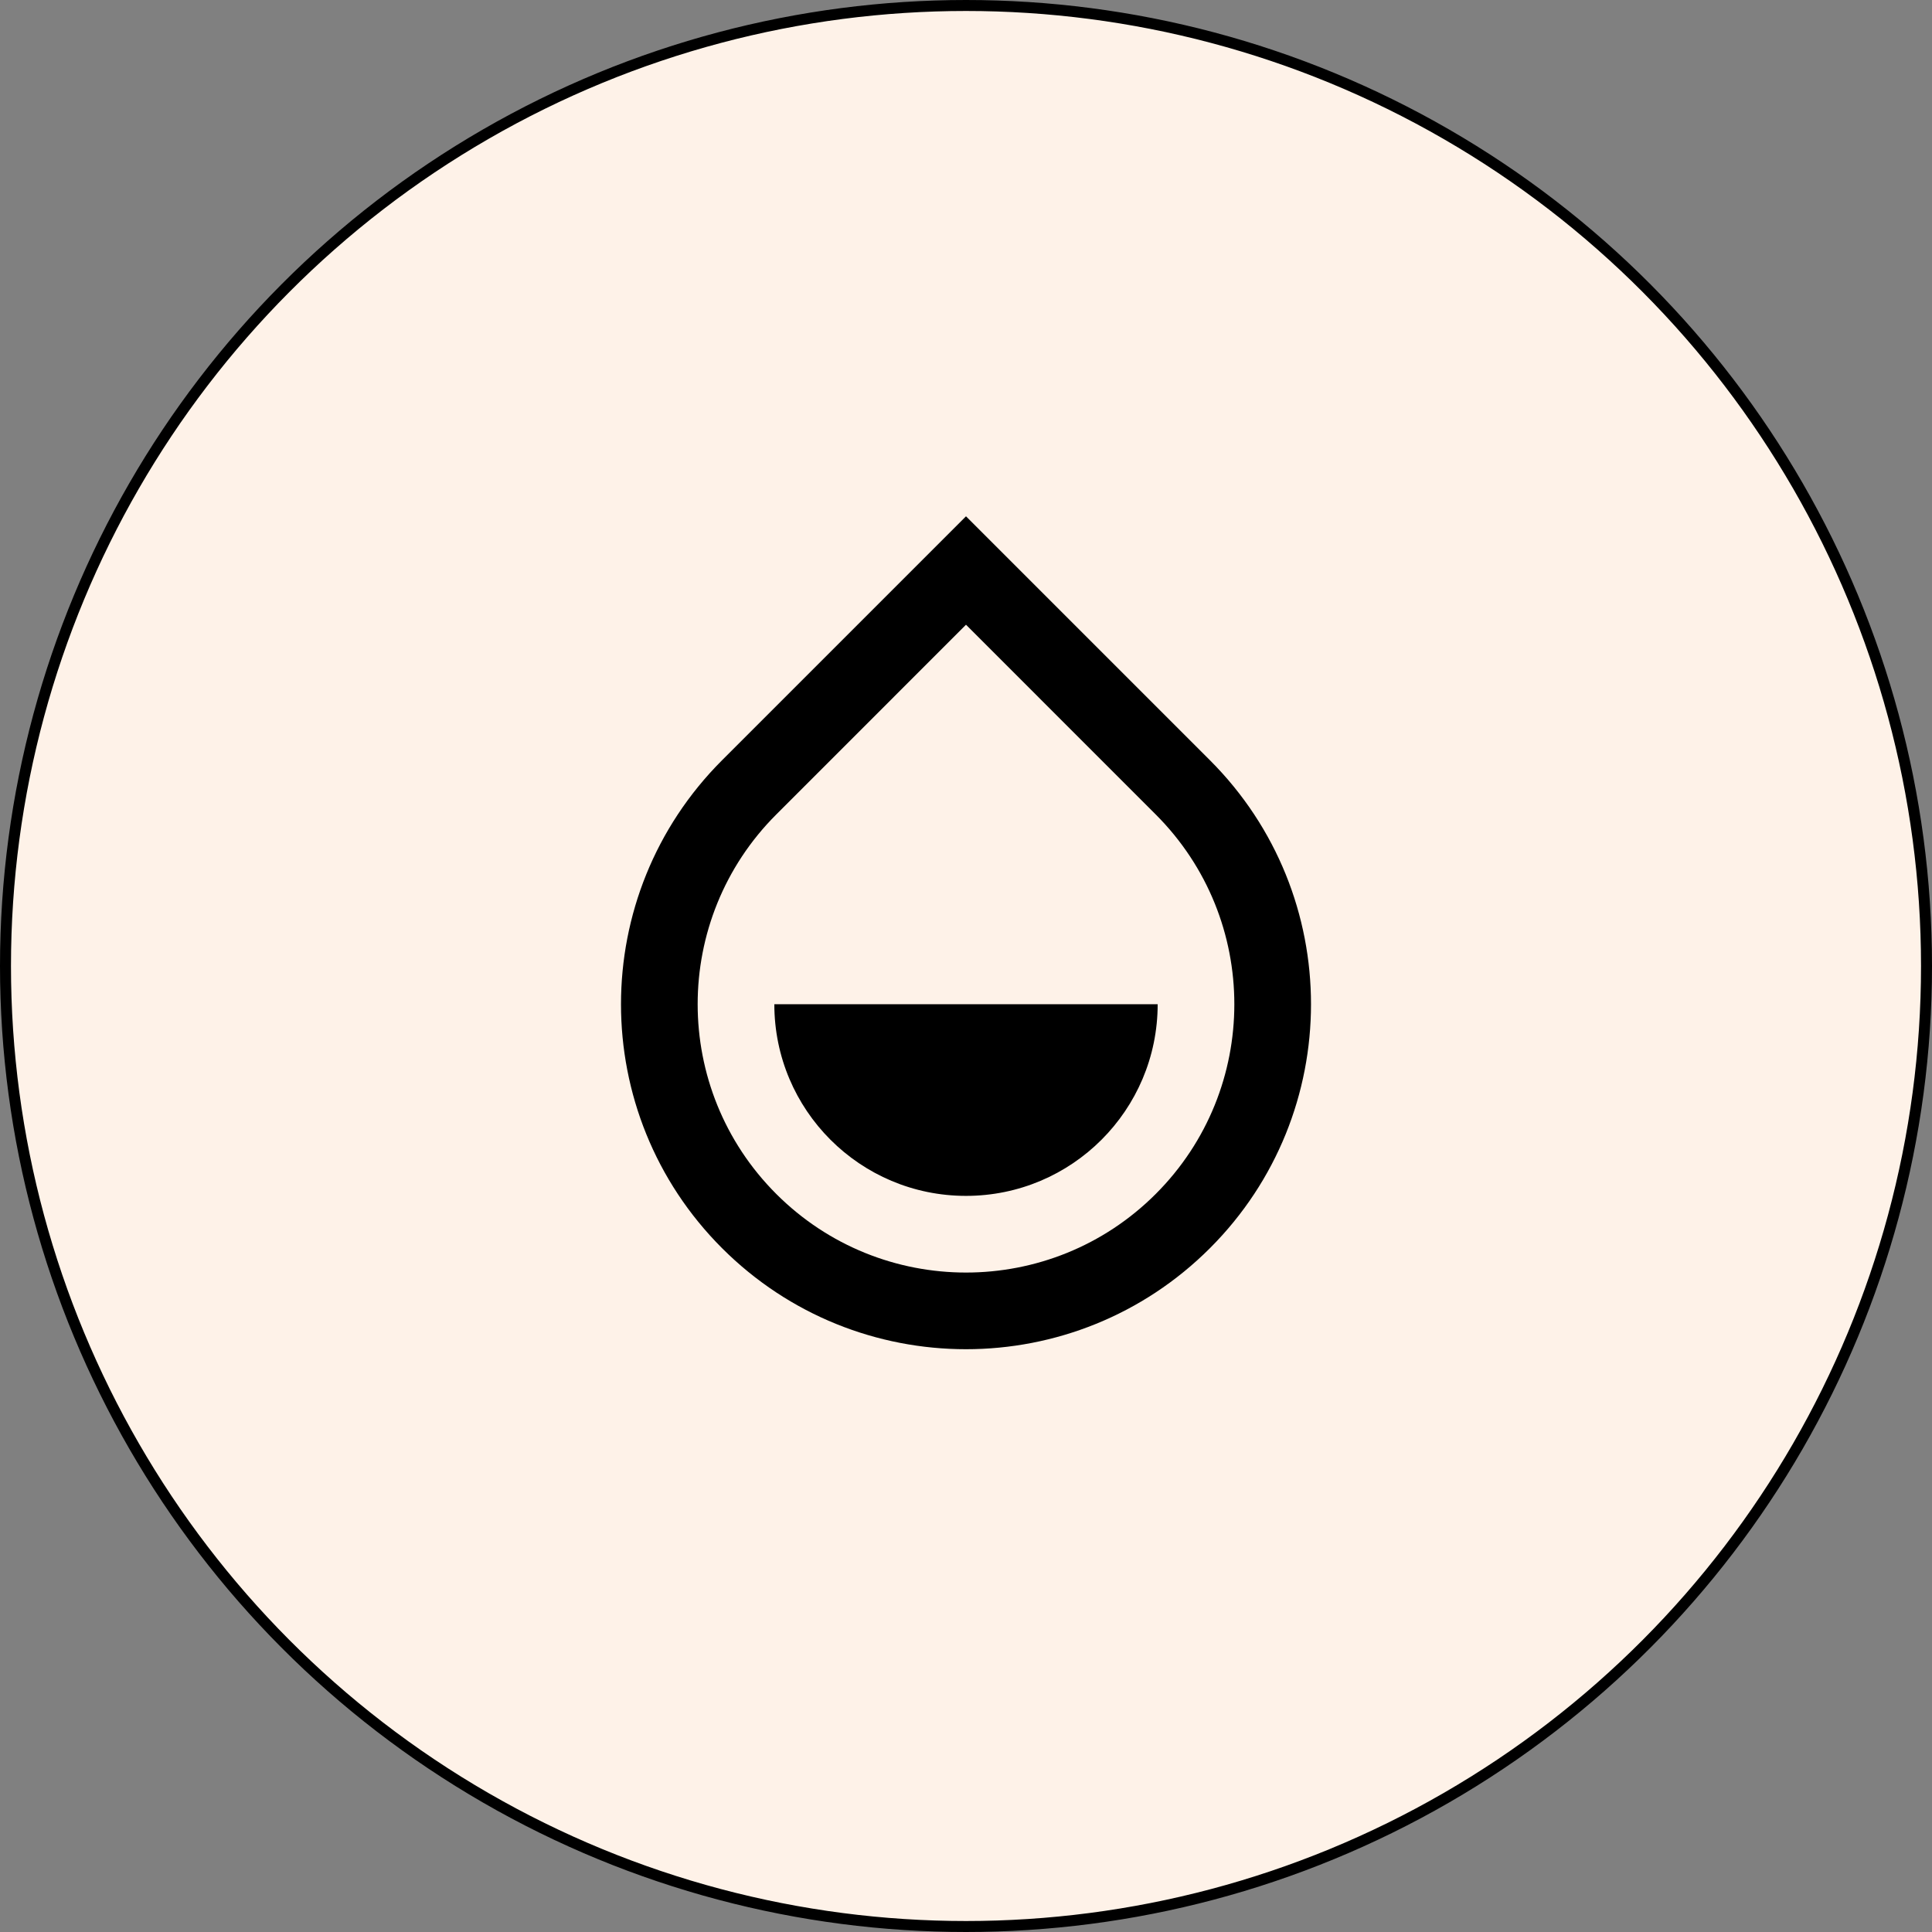 <svg width="126" height="126" viewBox="0 0 126 126" fill="none" xmlns="http://www.w3.org/2000/svg">
<rect x="0" y="0" width="126" height="126" fill="#808080" stroke="none"/>
<circle cx="63" cy="63" r="62.642" fill="#FEF2E8" stroke="black" stroke-width="0.716"/>
<path d="M63 40.743L50.626 53.118C43.791 59.952 43.791 71.032 50.626 77.867C57.46 84.701 68.54 84.701 75.374 77.867C82.209 71.032 82.209 59.952 75.374 53.118L63 40.743ZM63 33.672L78.91 49.582C87.697 58.369 87.697 72.615 78.91 81.402C70.123 90.189 55.877 90.189 47.09 81.402C38.303 72.615 38.303 58.369 47.09 49.582L63 33.672ZM50.5 65.492H75.5C75.5 72.396 69.903 77.992 63 77.992C56.096 77.992 50.5 72.396 50.5 65.492Z" fill="black"/>
</svg>
